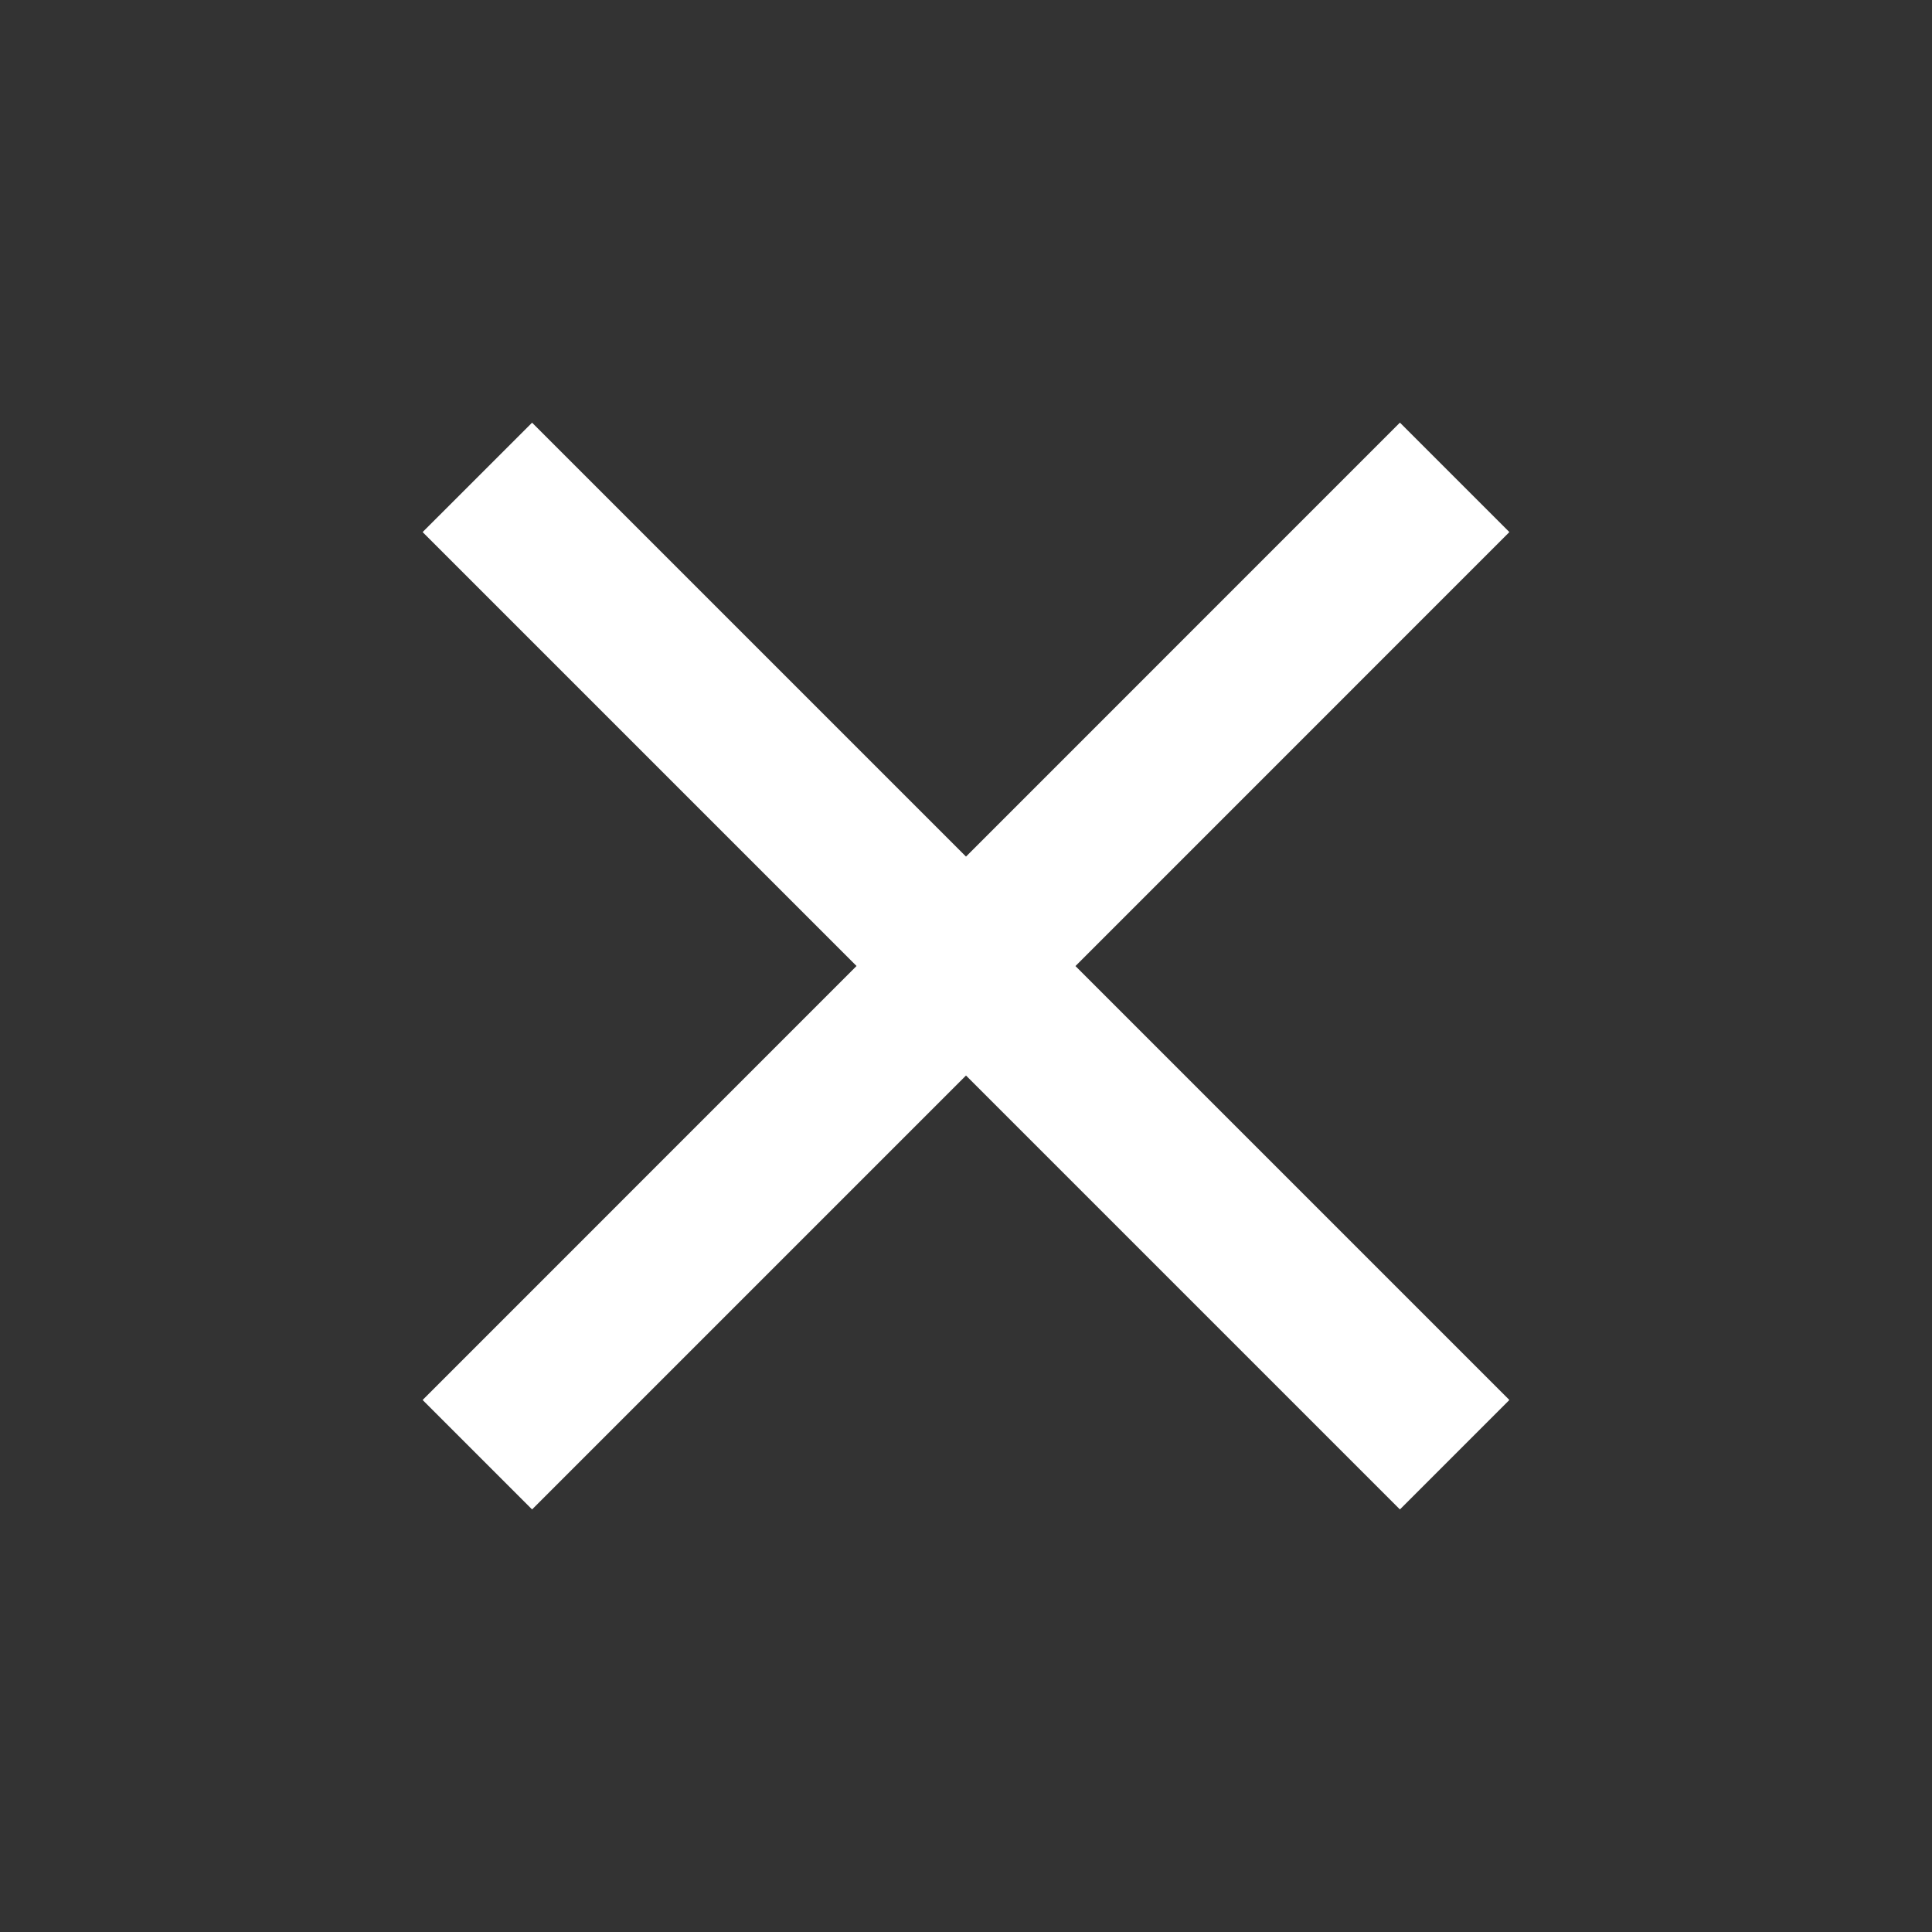 <svg width="32" height="32" xmlns="http://www.w3.org/2000/svg"><rect width="100%" height="100%" fill="#333333" stroke="none"/><path d="m25 1029.175-1.813-1.813L16 1034.55l-7.187-7.187L7 1029.175l7.187 7.187L7 1043.55l1.813 1.813 7.187-7.187 7.187 7.187L25 1043.55l-7.187-7.187z" style="fill:#fff;fill-opacity:1" transform="translate(0 -1020.362)"/></svg>